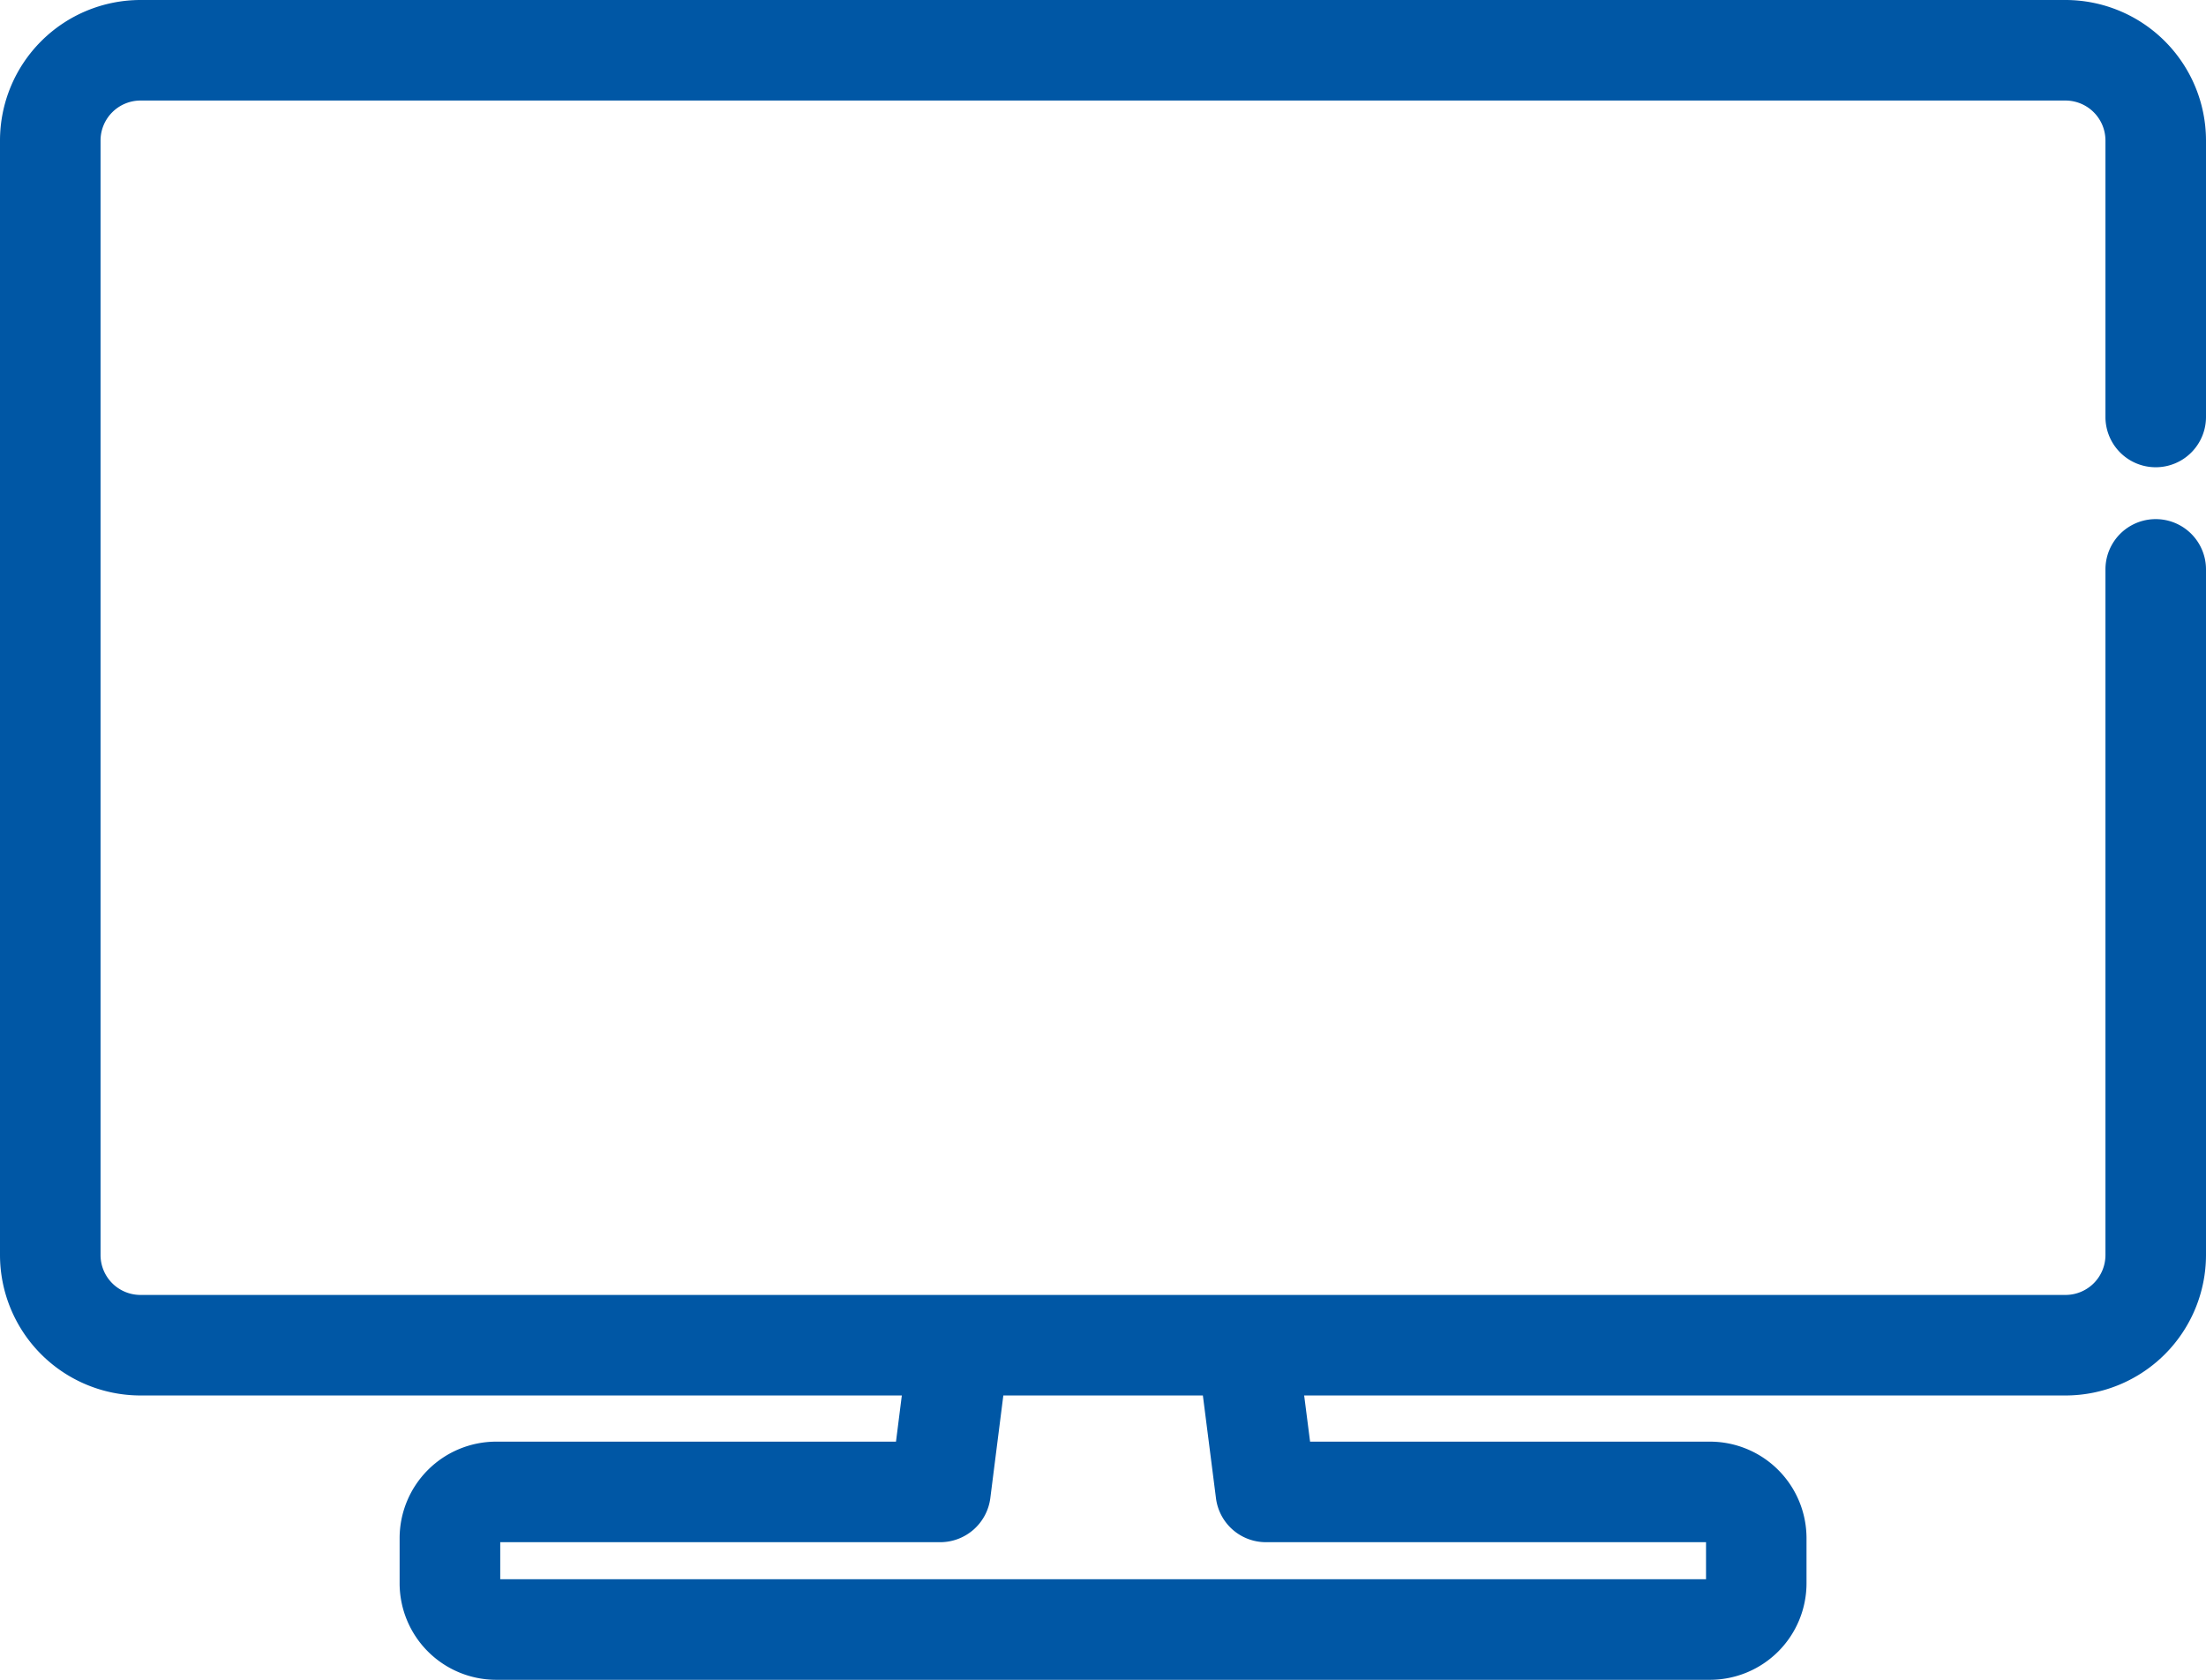 <svg xmlns="http://www.w3.org/2000/svg" width="32.492" height="24.743" viewBox="0 0 32.492 24.743"><defs><style>.a{fill:#0057a5;}</style></defs><g transform="translate(-449.183 -573.405)"><path class="a" d="M480.934,579.788a.241.241,0,0,0,.241-.241v-4.073a1.571,1.571,0,0,0-1.569-1.569H451.252a1.571,1.571,0,0,0-1.569,1.569v16.418a1.57,1.57,0,0,0,1.569,1.568h11.781l-.213,1.68h-6.331a.922.922,0,0,0-.921.921v.665a.923.923,0,0,0,.921.922h17.88a.923.923,0,0,0,.921-.922v-.665a.922.922,0,0,0-.921-.921h-6.331l-.214-1.68h11.782a1.57,1.57,0,0,0,1.569-1.568v-10.1a.24.24,0,0,0-.481,0v10.1a1.089,1.089,0,0,1-1.088,1.087H451.252a1.089,1.089,0,0,1-1.088-1.087V575.474a1.089,1.089,0,0,1,1.088-1.088h28.354a1.089,1.089,0,0,1,1.088,1.088v4.073A.24.24,0,0,0,480.934,579.788Zm-13.347,15.623a.24.24,0,0,0,.239.21h6.543a.441.441,0,0,1,.44.44v.665a.441.441,0,0,1-.44.441h-17.88a.441.441,0,0,1-.44-.441v-.665a.44.44,0,0,1,.44-.44h6.543a.241.241,0,0,0,.239-.21l.248-1.951h3.82Z"/><path class="a" d="M451.252,573.405h28.354a2.071,2.071,0,0,1,2.069,2.069v4.073a.74.74,0,1,1-1.481,0v-4.073a.589.589,0,0,0-.588-.588H451.252a.589.589,0,0,0-.588.588v16.418a.588.588,0,0,0,.588.587h28.354a.588.588,0,0,0,.588-.587v-10.1a.74.74,0,0,1,1.481,0v10.1a2.071,2.071,0,0,1-2.069,2.068H468.392l.087.68h5.891a1.423,1.423,0,0,1,1.421,1.421v.665a1.423,1.423,0,0,1-1.421,1.422h-17.88a1.423,1.423,0,0,1-1.421-1.422v-.665a1.423,1.423,0,0,1,1.421-1.421h5.89l.086-.68H451.252a2.071,2.071,0,0,1-2.069-2.068V575.474A2.071,2.071,0,0,1,451.252,573.405ZM466.9,593.96h-2.939l-.192,1.514a.744.744,0,0,1-.735.647h-6.483v.546h17.76v-.546h-6.483a.741.741,0,0,1-.735-.648Z"/></g></svg>